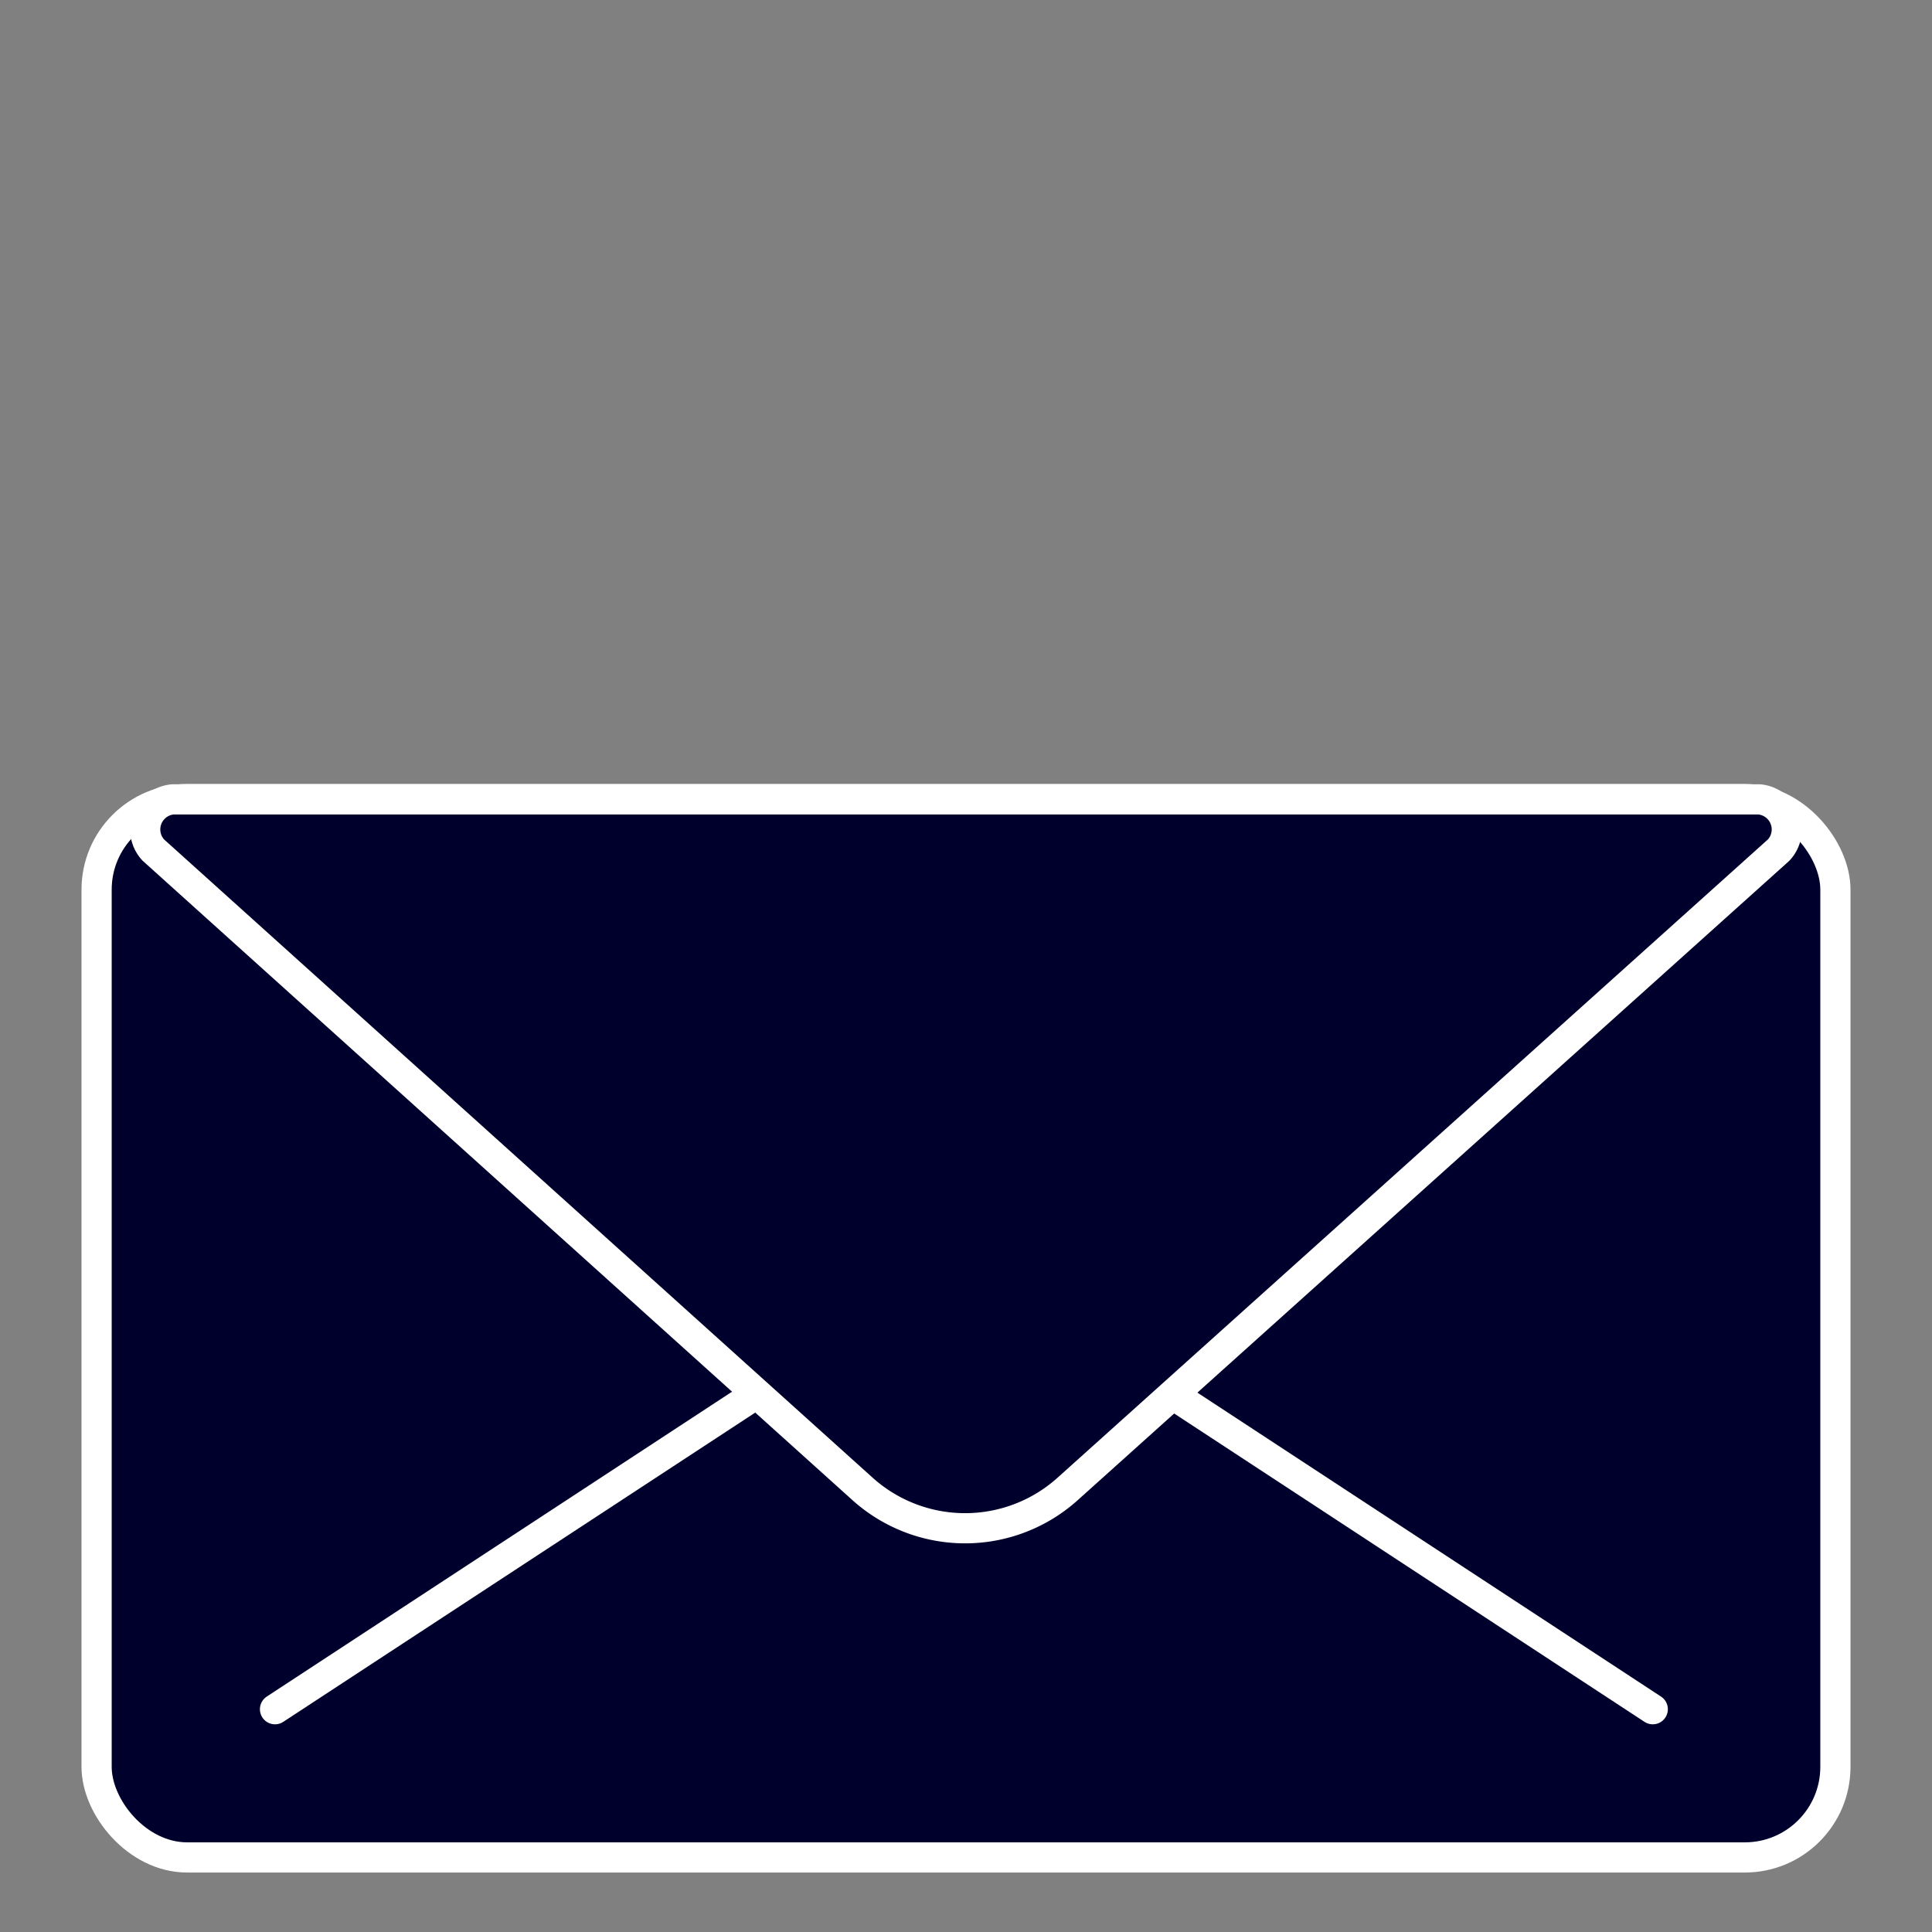 <svg xmlns="http://www.w3.org/2000/svg" width="64" height="64" viewBox="0 0 64 64"><rect x="0" y="0" width="64" height="64" fill="#808080" stroke="none"/><defs><style>.cls-1{fill:#00002d;}.cls-1,.cls-2{stroke:#fff;stroke-linecap:round;stroke-linejoin:round;}.cls-2{fill:none;}</style></defs><g id="cover"><rect class="cls-1" x="3.2" y="26.47" width="57.6" height="35.06" rx="3"/><path class="cls-2" d="M7.34,29.33,30.82,44.92a2.15,2.15,0,0,0,2.36,0L56.66,29.33"/><line class="cls-2" x1="28.37" y1="44" x2="9.11" y2="56.62"/><line class="cls-2" x1="35.5" y1="44" x2="54.75" y2="56.62"/></g><g id="flip"><path class="cls-1" d="M5.73,26.48H58.27a1,1,0,0,1,.65,1.68L35.37,49.32a5.08,5.08,0,0,1-6.8,0L5.08,28.16A1,1,0,0,1,5.73,26.48Z"/></g></svg>